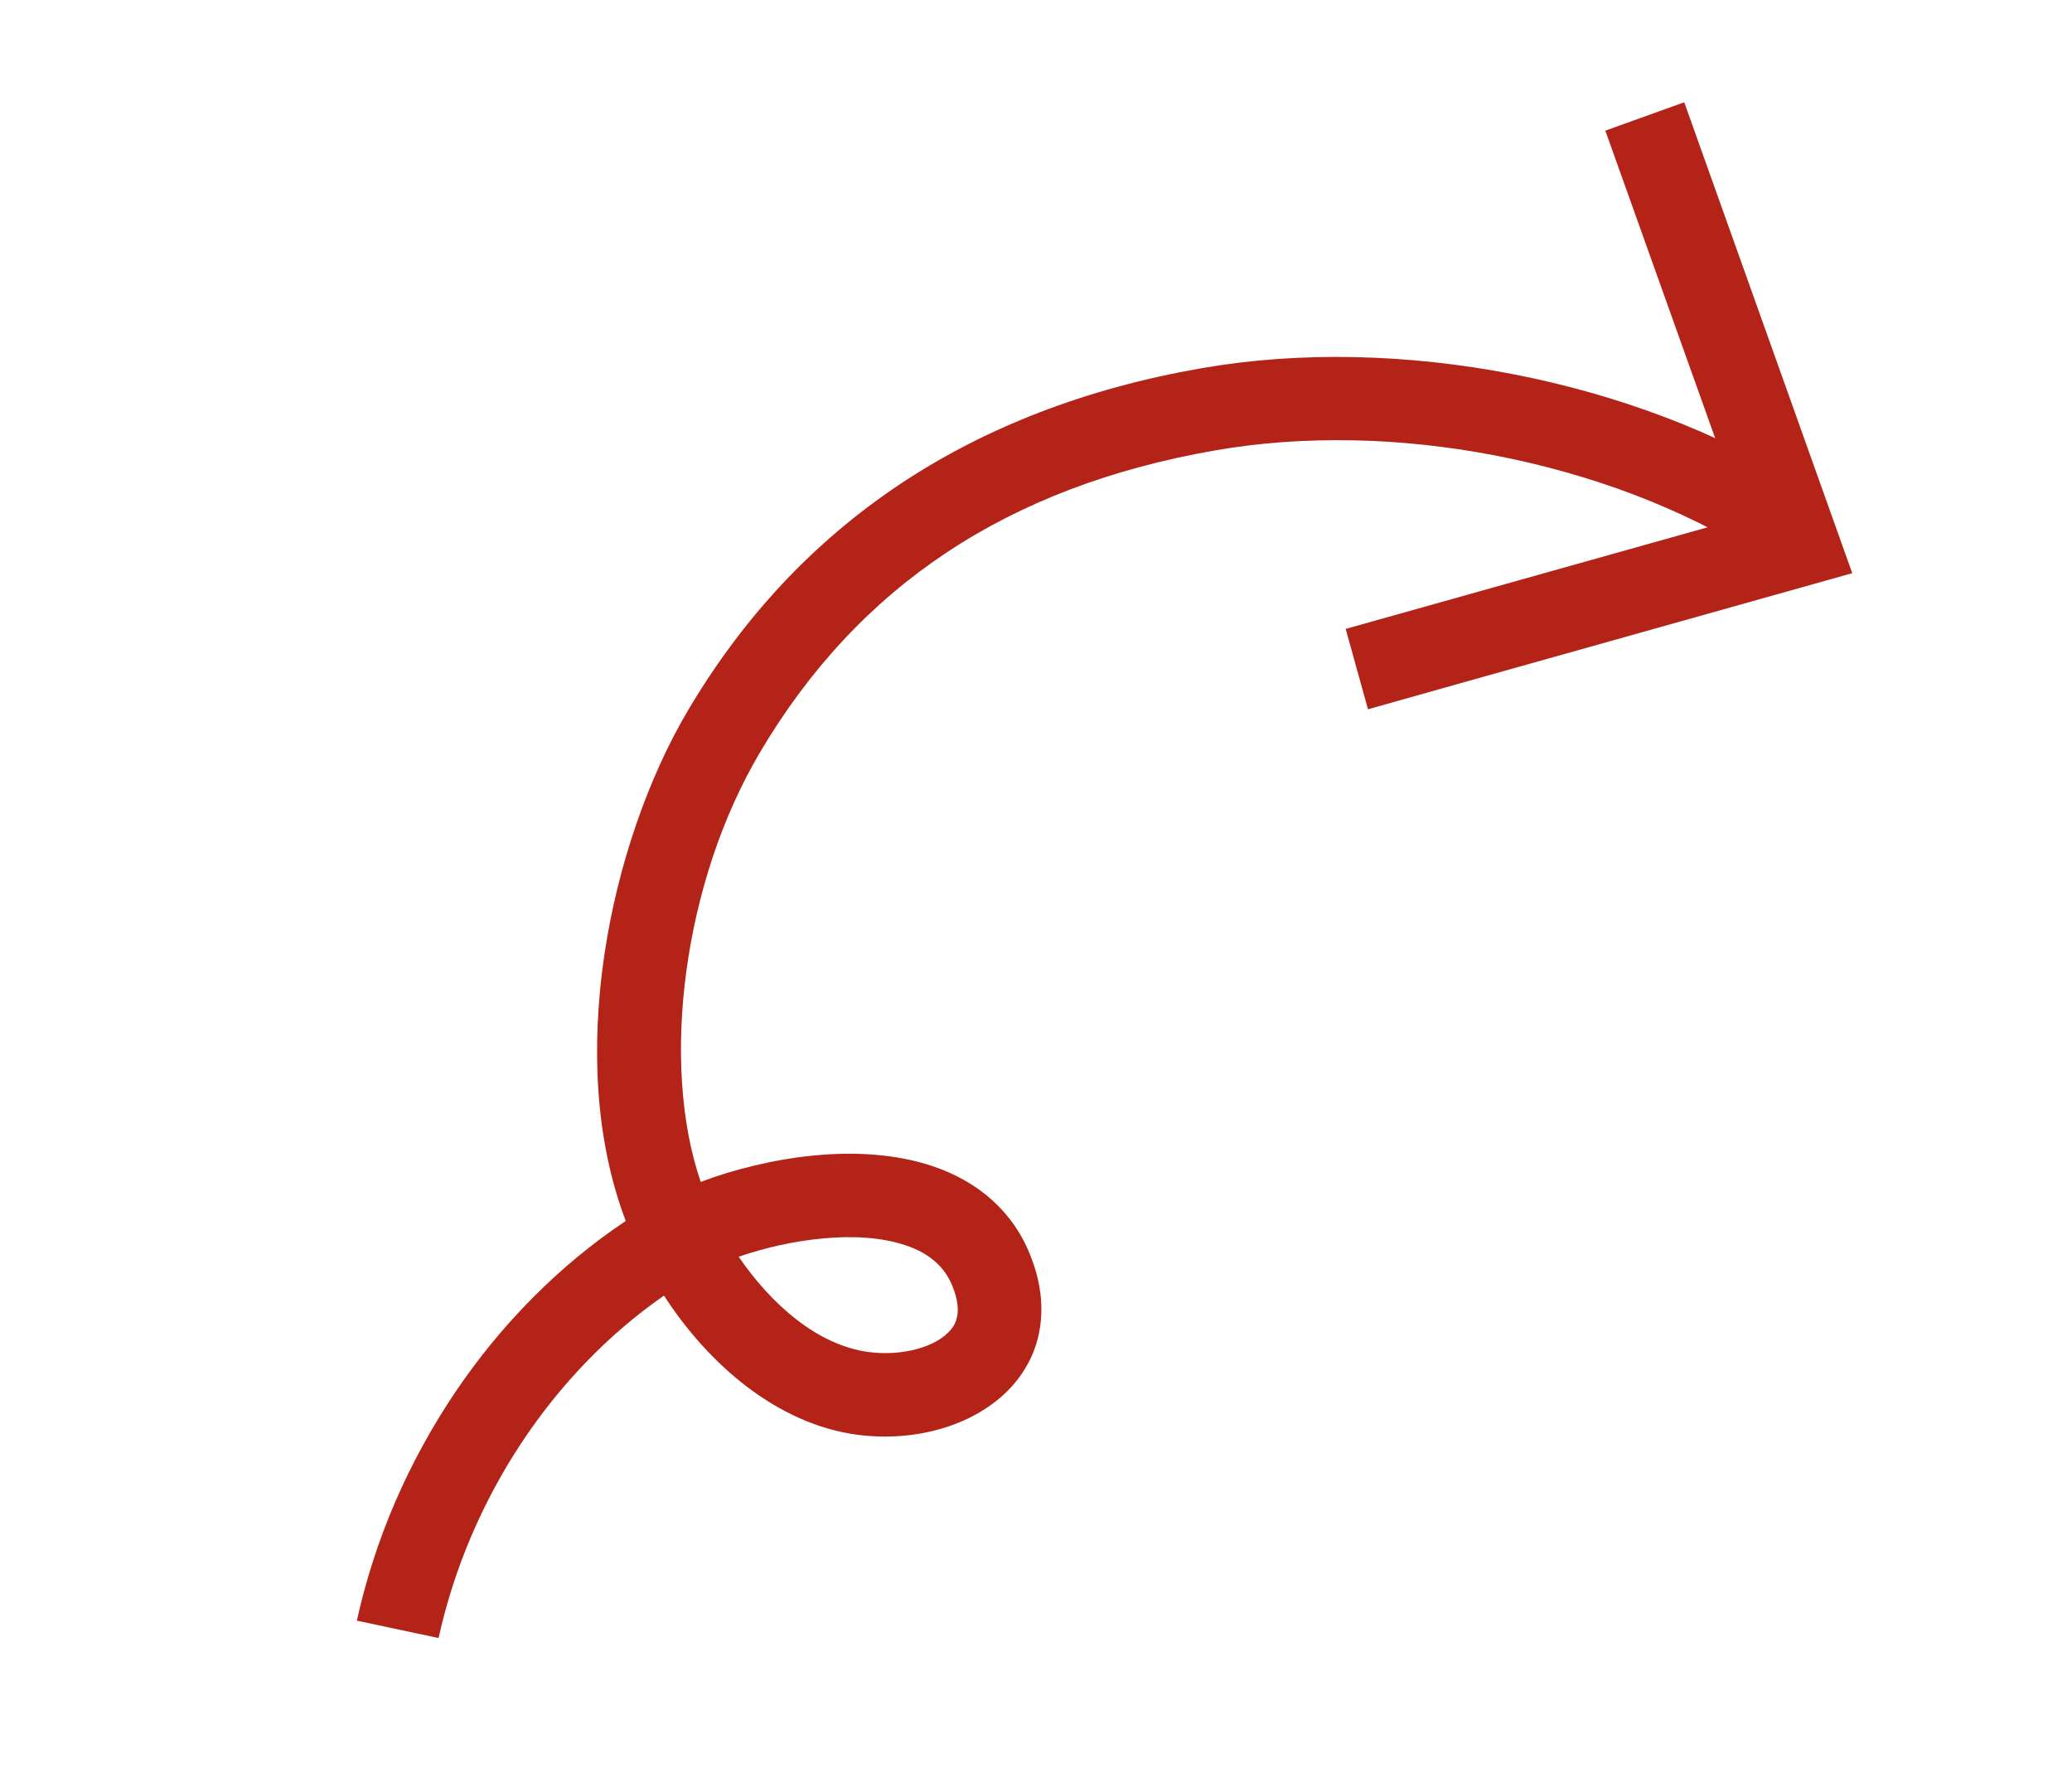 <svg width="395" height="337" viewBox="0 0 395 337" fill="none" xmlns="http://www.w3.org/2000/svg">
  <path
    d="M140.816 239.55C143.23 238.732 145.847 237.987 148.555 237.378C151.27 236.779 154.084 236.326 156.877 236.067C159.67 235.808 162.443 235.744 165.102 235.939C167.75 236.141 170.288 236.584 172.579 237.36C173.728 237.731 174.762 238.18 175.703 238.692C176.65 239.214 177.486 239.797 178.228 240.443C178.987 241.092 179.632 241.82 180.193 242.604C180.751 243.405 181.215 244.27 181.591 245.209C182.116 246.501 182.396 247.611 182.507 248.563C182.63 249.508 182.594 250.287 182.468 250.932C182.348 251.588 182.141 252.091 181.929 252.476C181.725 252.871 181.51 253.138 181.364 253.327C180.708 254.179 179.783 254.926 178.697 255.571C177.594 256.212 176.315 256.73 174.908 257.124C173.51 257.511 171.994 257.766 170.424 257.877C168.848 257.977 167.219 257.931 165.603 257.725C163.16 257.399 160.778 256.669 158.479 255.611C156.187 254.564 153.97 253.178 151.881 251.555C149.775 249.928 147.786 248.07 145.933 246.03C144.077 244.007 142.37 241.823 140.816 239.55ZM343.503 92.37C335.51 87.353 326.706 83.051 317.407 79.523C308.108 75.996 298.323 73.235 288.357 71.307C278.39 69.38 268.253 68.278 258.247 68.07C248.26 67.864 238.404 68.552 229.013 70.195C218.039 72.108 207.738 74.925 198.153 78.619C188.556 82.32 179.658 86.893 171.481 92.353C163.304 97.814 155.832 104.157 149.088 111.352C142.362 118.551 136.351 126.625 131.079 135.544C127.364 141.838 124.039 149.137 121.324 157.02C118.601 164.893 116.492 173.379 115.21 182.03C113.938 190.675 113.49 199.502 114.084 208.092C114.696 216.685 116.36 225.034 119.292 232.737C112.949 236.971 106.985 241.9 101.533 247.405C96.073 252.899 91.098 258.973 86.713 265.493C82.329 272.013 78.511 278.965 75.361 286.251C72.221 293.531 69.752 301.126 68.031 308.926L71.923 309.752L75.823 310.588L79.716 311.413L83.608 312.239C85.076 305.593 87.162 299.118 89.803 292.902C92.452 286.696 95.638 280.745 99.322 275.168C102.995 269.598 107.157 264.392 111.726 259.652C116.285 254.918 121.268 250.653 126.58 246.966C128.682 250.228 131.094 253.386 133.739 256.326C136.401 259.269 139.307 261.987 142.417 264.354C145.545 266.726 148.884 268.757 152.388 270.314C155.9 271.881 159.577 272.973 163.396 273.487C166.467 273.886 169.533 273.941 172.476 273.656C175.426 273.382 178.27 272.771 180.929 271.863C183.587 270.955 186.048 269.757 188.24 268.273C190.439 266.8 192.358 265.047 193.917 263.055C195.198 261.417 196.213 259.656 196.967 257.801C197.71 255.953 198.194 253.993 198.399 251.98C198.615 249.96 198.555 247.87 198.222 245.738C197.89 243.605 197.278 241.42 196.397 239.22C195.591 237.197 194.586 235.308 193.387 233.581C192.187 231.854 190.789 230.261 189.221 228.844C187.656 227.41 185.904 226.148 183.992 225.055C182.072 223.951 179.983 223.023 177.74 222.275C174.241 221.107 170.512 220.412 166.699 220.108C162.885 219.803 158.985 219.889 155.128 220.263C151.272 220.638 147.448 221.307 143.82 222.177C140.185 223.036 136.725 224.108 133.586 225.296C131.629 219.594 130.45 213.153 130.015 206.329C129.574 199.494 129.868 192.283 130.859 185.022C131.843 177.752 133.532 170.443 135.863 163.408C138.212 156.378 141.207 149.649 144.805 143.541C149.512 135.564 154.818 128.405 160.755 122.043C166.675 115.677 173.233 110.119 180.436 105.333C187.638 100.548 195.503 96.538 204.023 93.294C212.55 90.06 221.754 87.578 231.668 85.853C240.132 84.369 249.032 83.755 258.046 83.939C267.071 84.116 276.225 85.113 285.214 86.856C294.203 88.599 303.027 91.088 311.418 94.263C319.805 97.456 327.753 101.325 334.956 105.849L337.102 102.476L339.231 99.1L341.367 95.735L343.503 92.37Z"
    fill="#B42318" />
  <path
    d="M321.08 19.496L317.322 20.846L313.563 22.197L309.804 23.548L306.035 24.906L312.617 43.33L319.193 61.745L325.776 80.169L332.348 98.601L313.402 103.916L294.446 109.239L275.49 114.561L256.534 119.883L257.602 123.709L258.659 127.542L259.727 131.368L260.785 135.201L283.863 128.705L306.938 122.227L330.024 115.741L353.109 109.256L345.098 86.811L337.095 64.376L329.084 41.93L321.08 19.496Z"
    fill="#B42318" />
</svg>
  